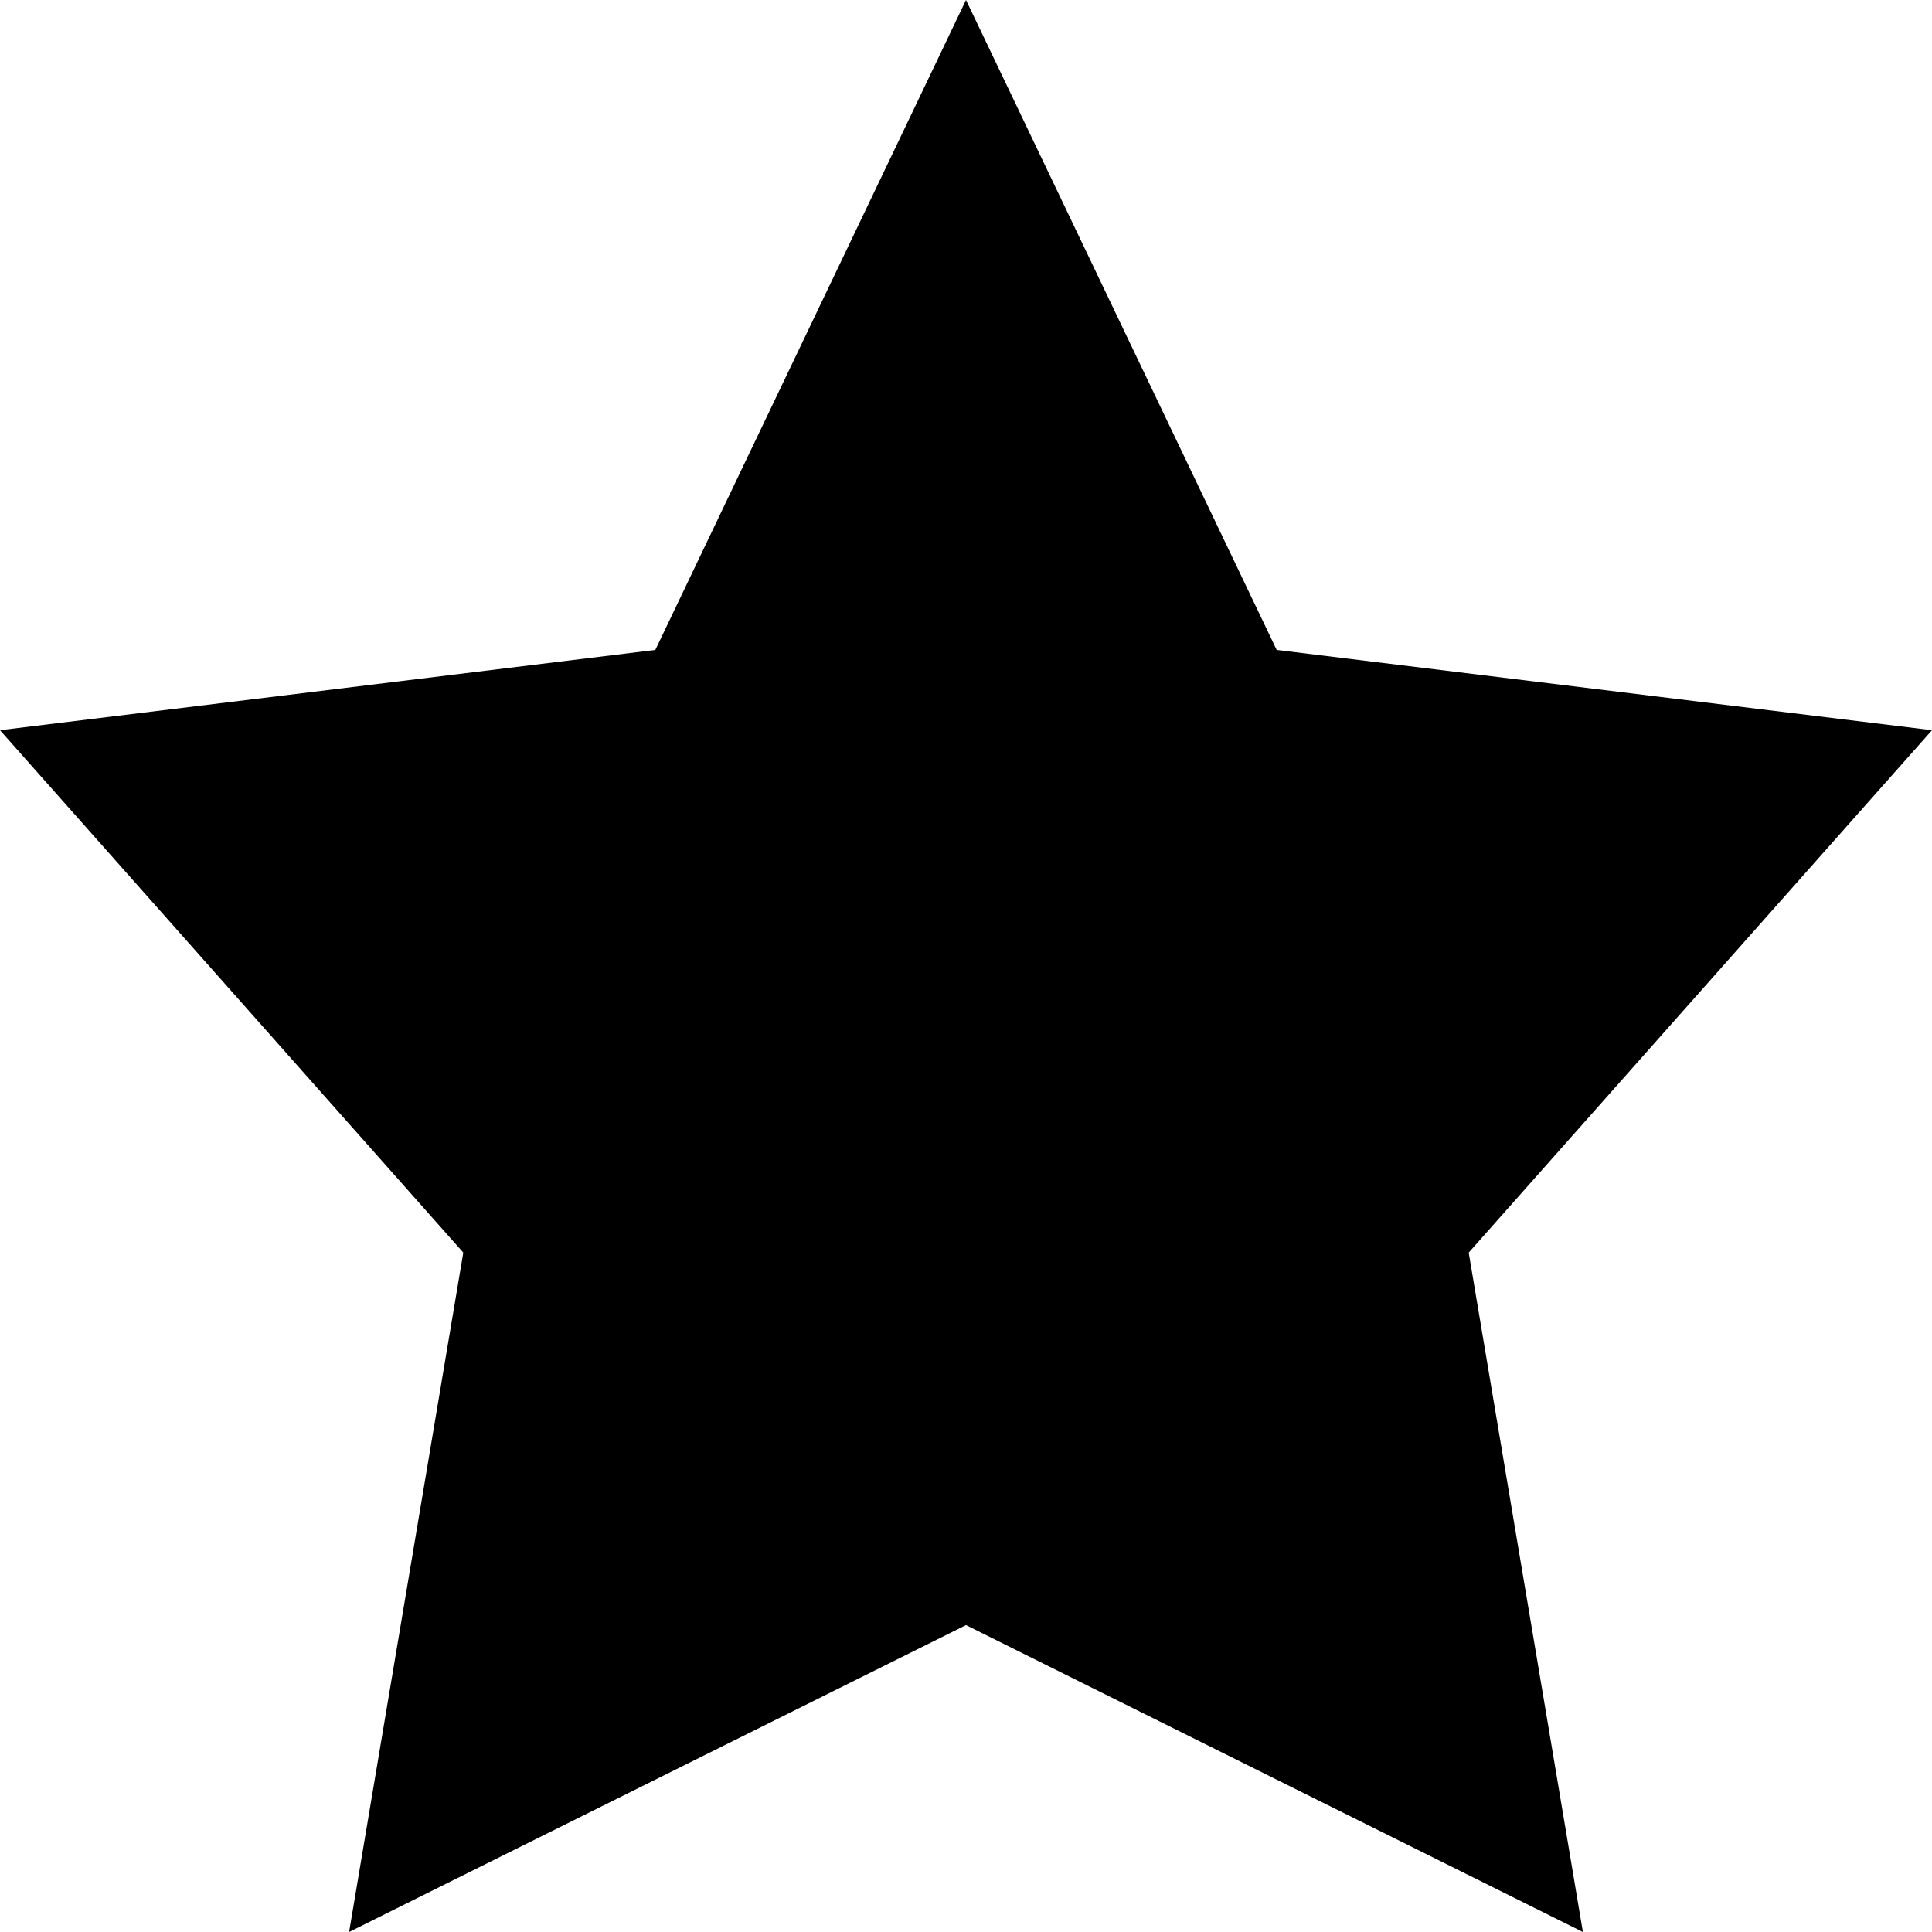 <svg width="20" height="20" viewBox="0 0 20 20" fill="none" xmlns="http://www.w3.org/2000/svg">
<path d="M10 0L13.216 6.728L20 7.559L15.204 12.967L16.386 20L10 16.823L3.614 20L4.796 12.967L0 7.559L6.784 6.728L10 0Z" fill="black"/>
</svg>

